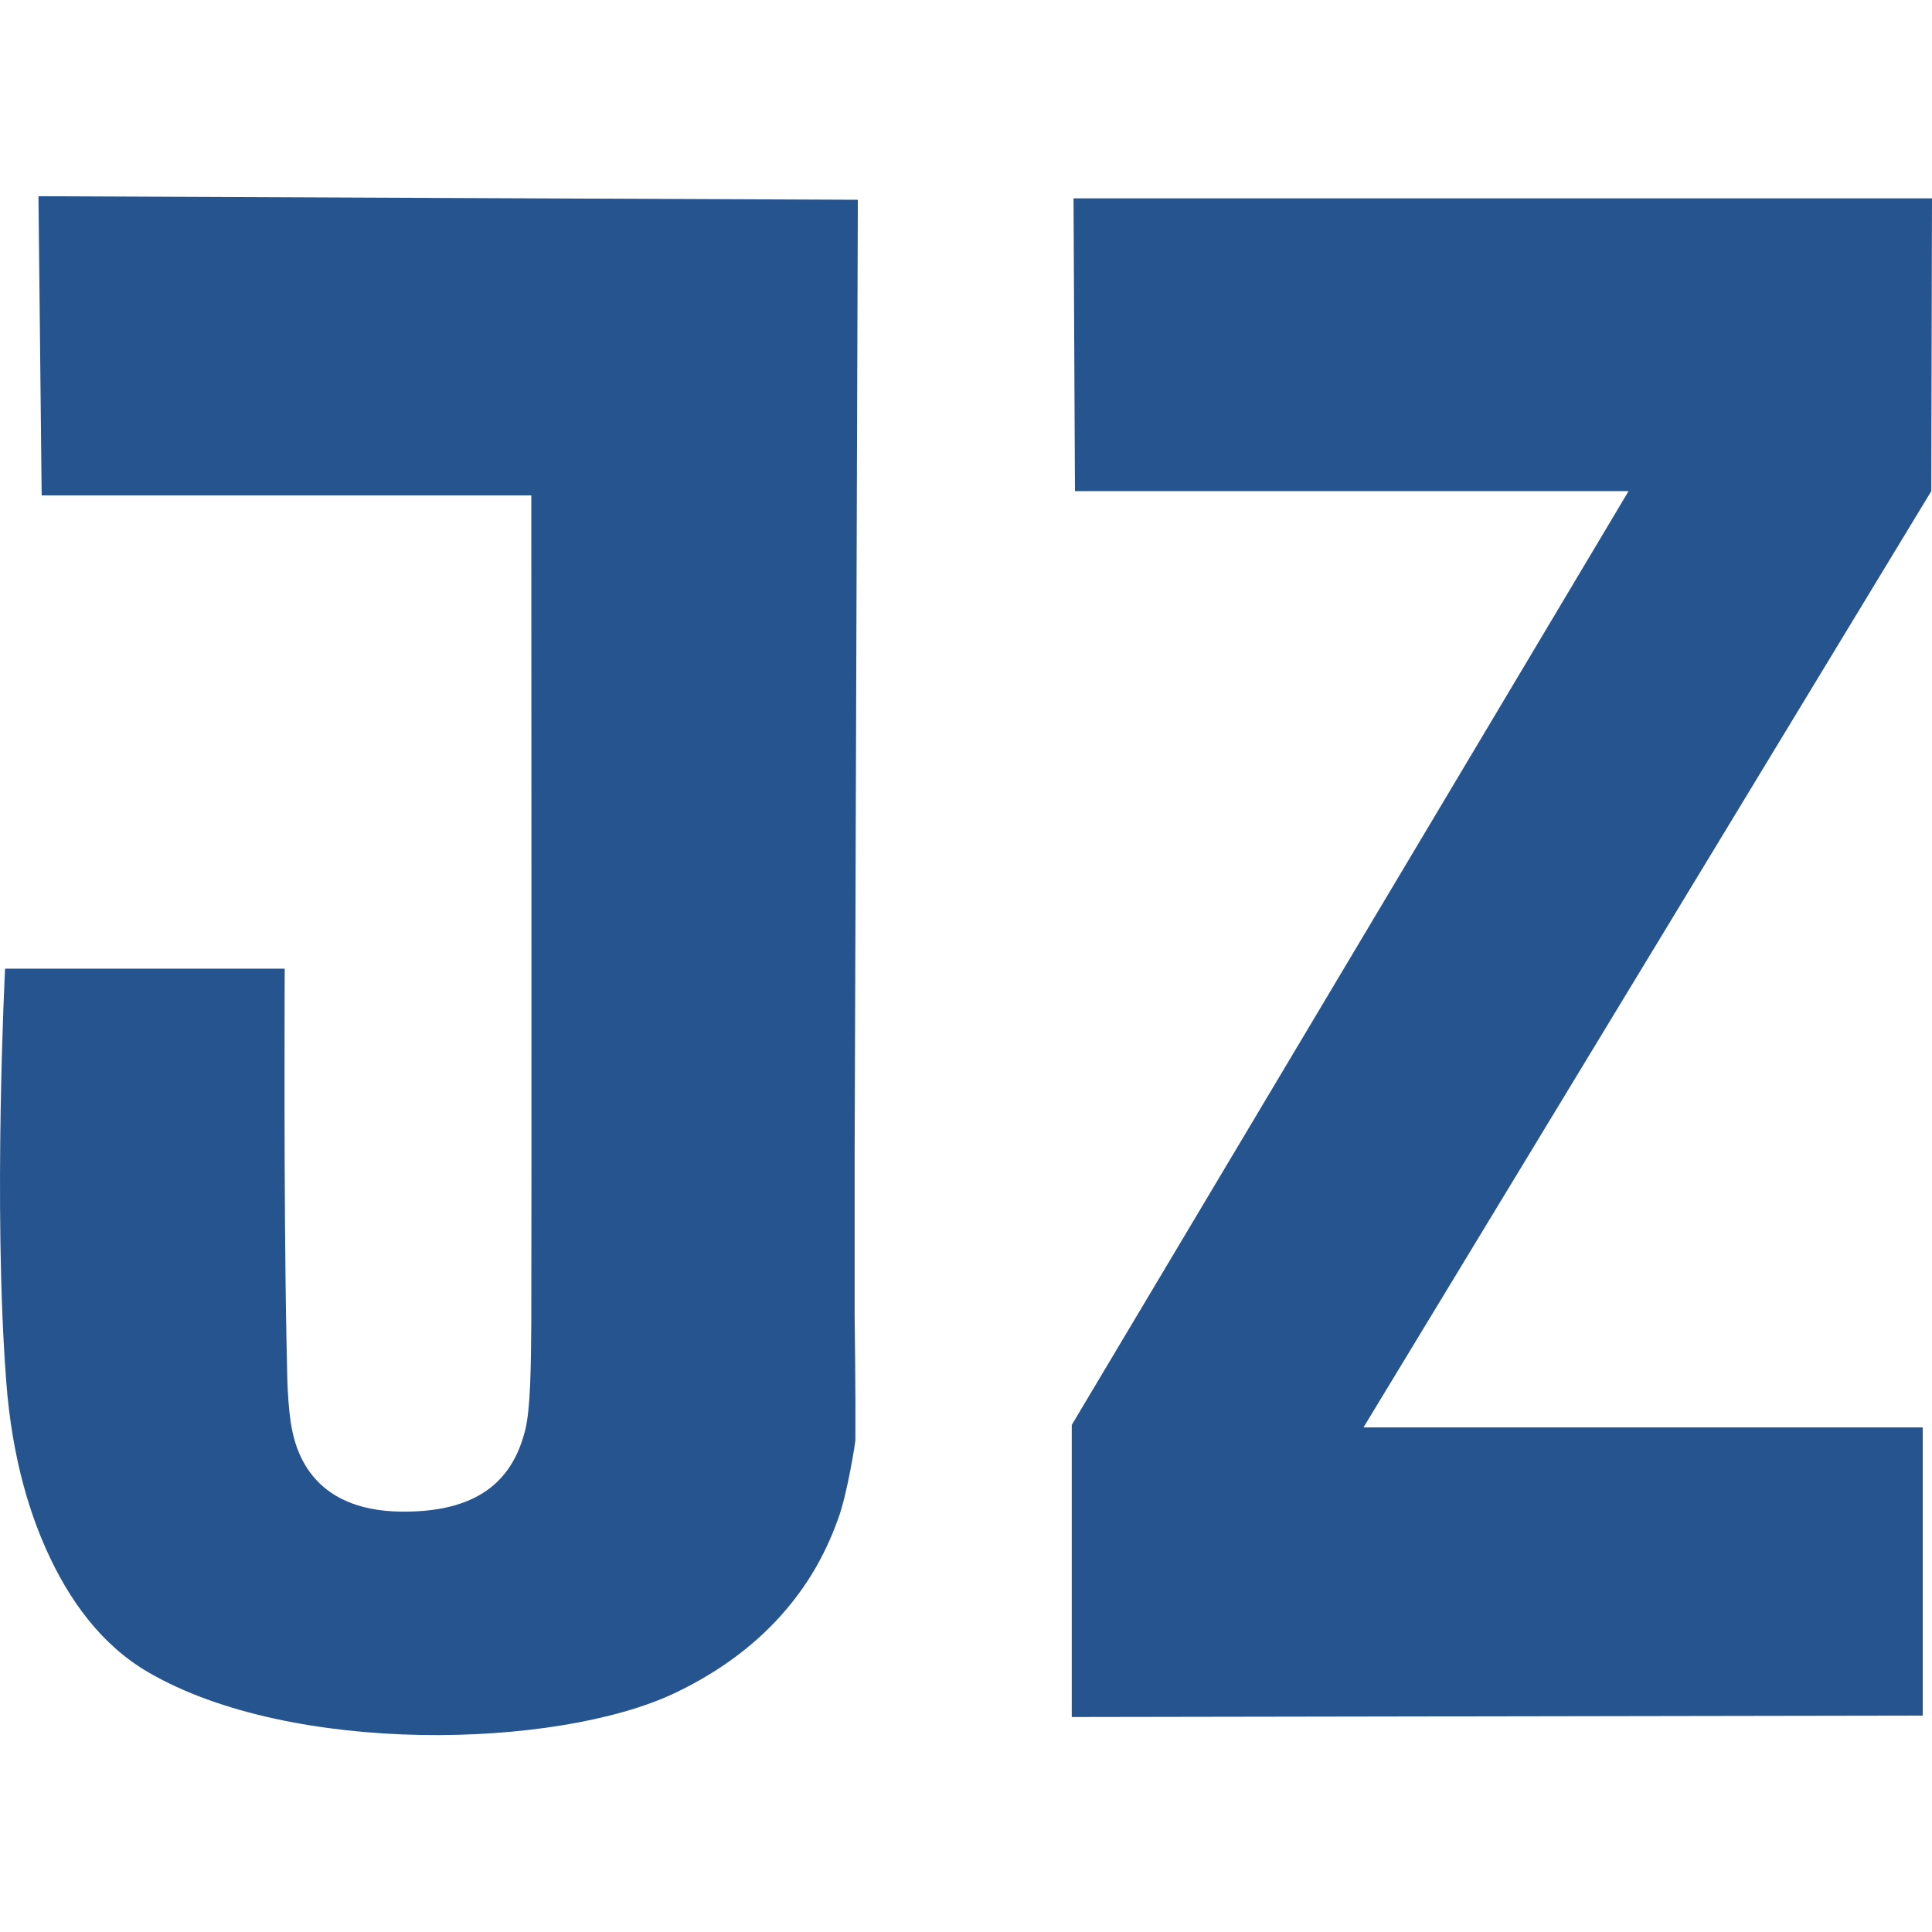 <svg width="256" height="256" viewBox="0 0 256 256" fill="none" xmlns="http://www.w3.org/2000/svg">
<style>@media (prefers-color-scheme: dark) { path{fill: #FFFFFF;} }</style>
<path d="M5.097 26L5.521 65.644H70.401C70.401 65.644 70.448 167.813 70.401 175.11C70.354 181.043 70.306 186.787 69.553 189.659C68.094 195.215 64.374 200.394 53.263 200.3C40.974 200.205 39.044 191.825 38.526 188.482C37.961 184.621 38.055 180.525 37.961 177.559C37.584 159.338 37.725 128.357 37.725 128.357H0.671C0.671 128.357 -0.929 159.856 0.813 182.879C1.613 193.802 4.25 201.147 6.18 205.432C9.099 211.929 13.384 217.956 19.646 221.581C38.62 232.645 73.743 231.751 89.375 224.359C95.825 221.298 100.628 217.438 104.112 213.341C107.596 209.245 109.62 205.243 111.08 201.194C112.304 197.804 113.34 191.118 113.34 190.836C113.387 184.715 113.246 174.31 113.246 174.31V152.793L113.669 26.471L5.097 26ZM180.668 189.141H254.776V227.325L142.013 227.513V188.811L215.792 65.079H142.437L142.249 26.282H256L255.906 65.079L180.668 189.141V189.141Z" fill="#26548F"/>
</svg>

